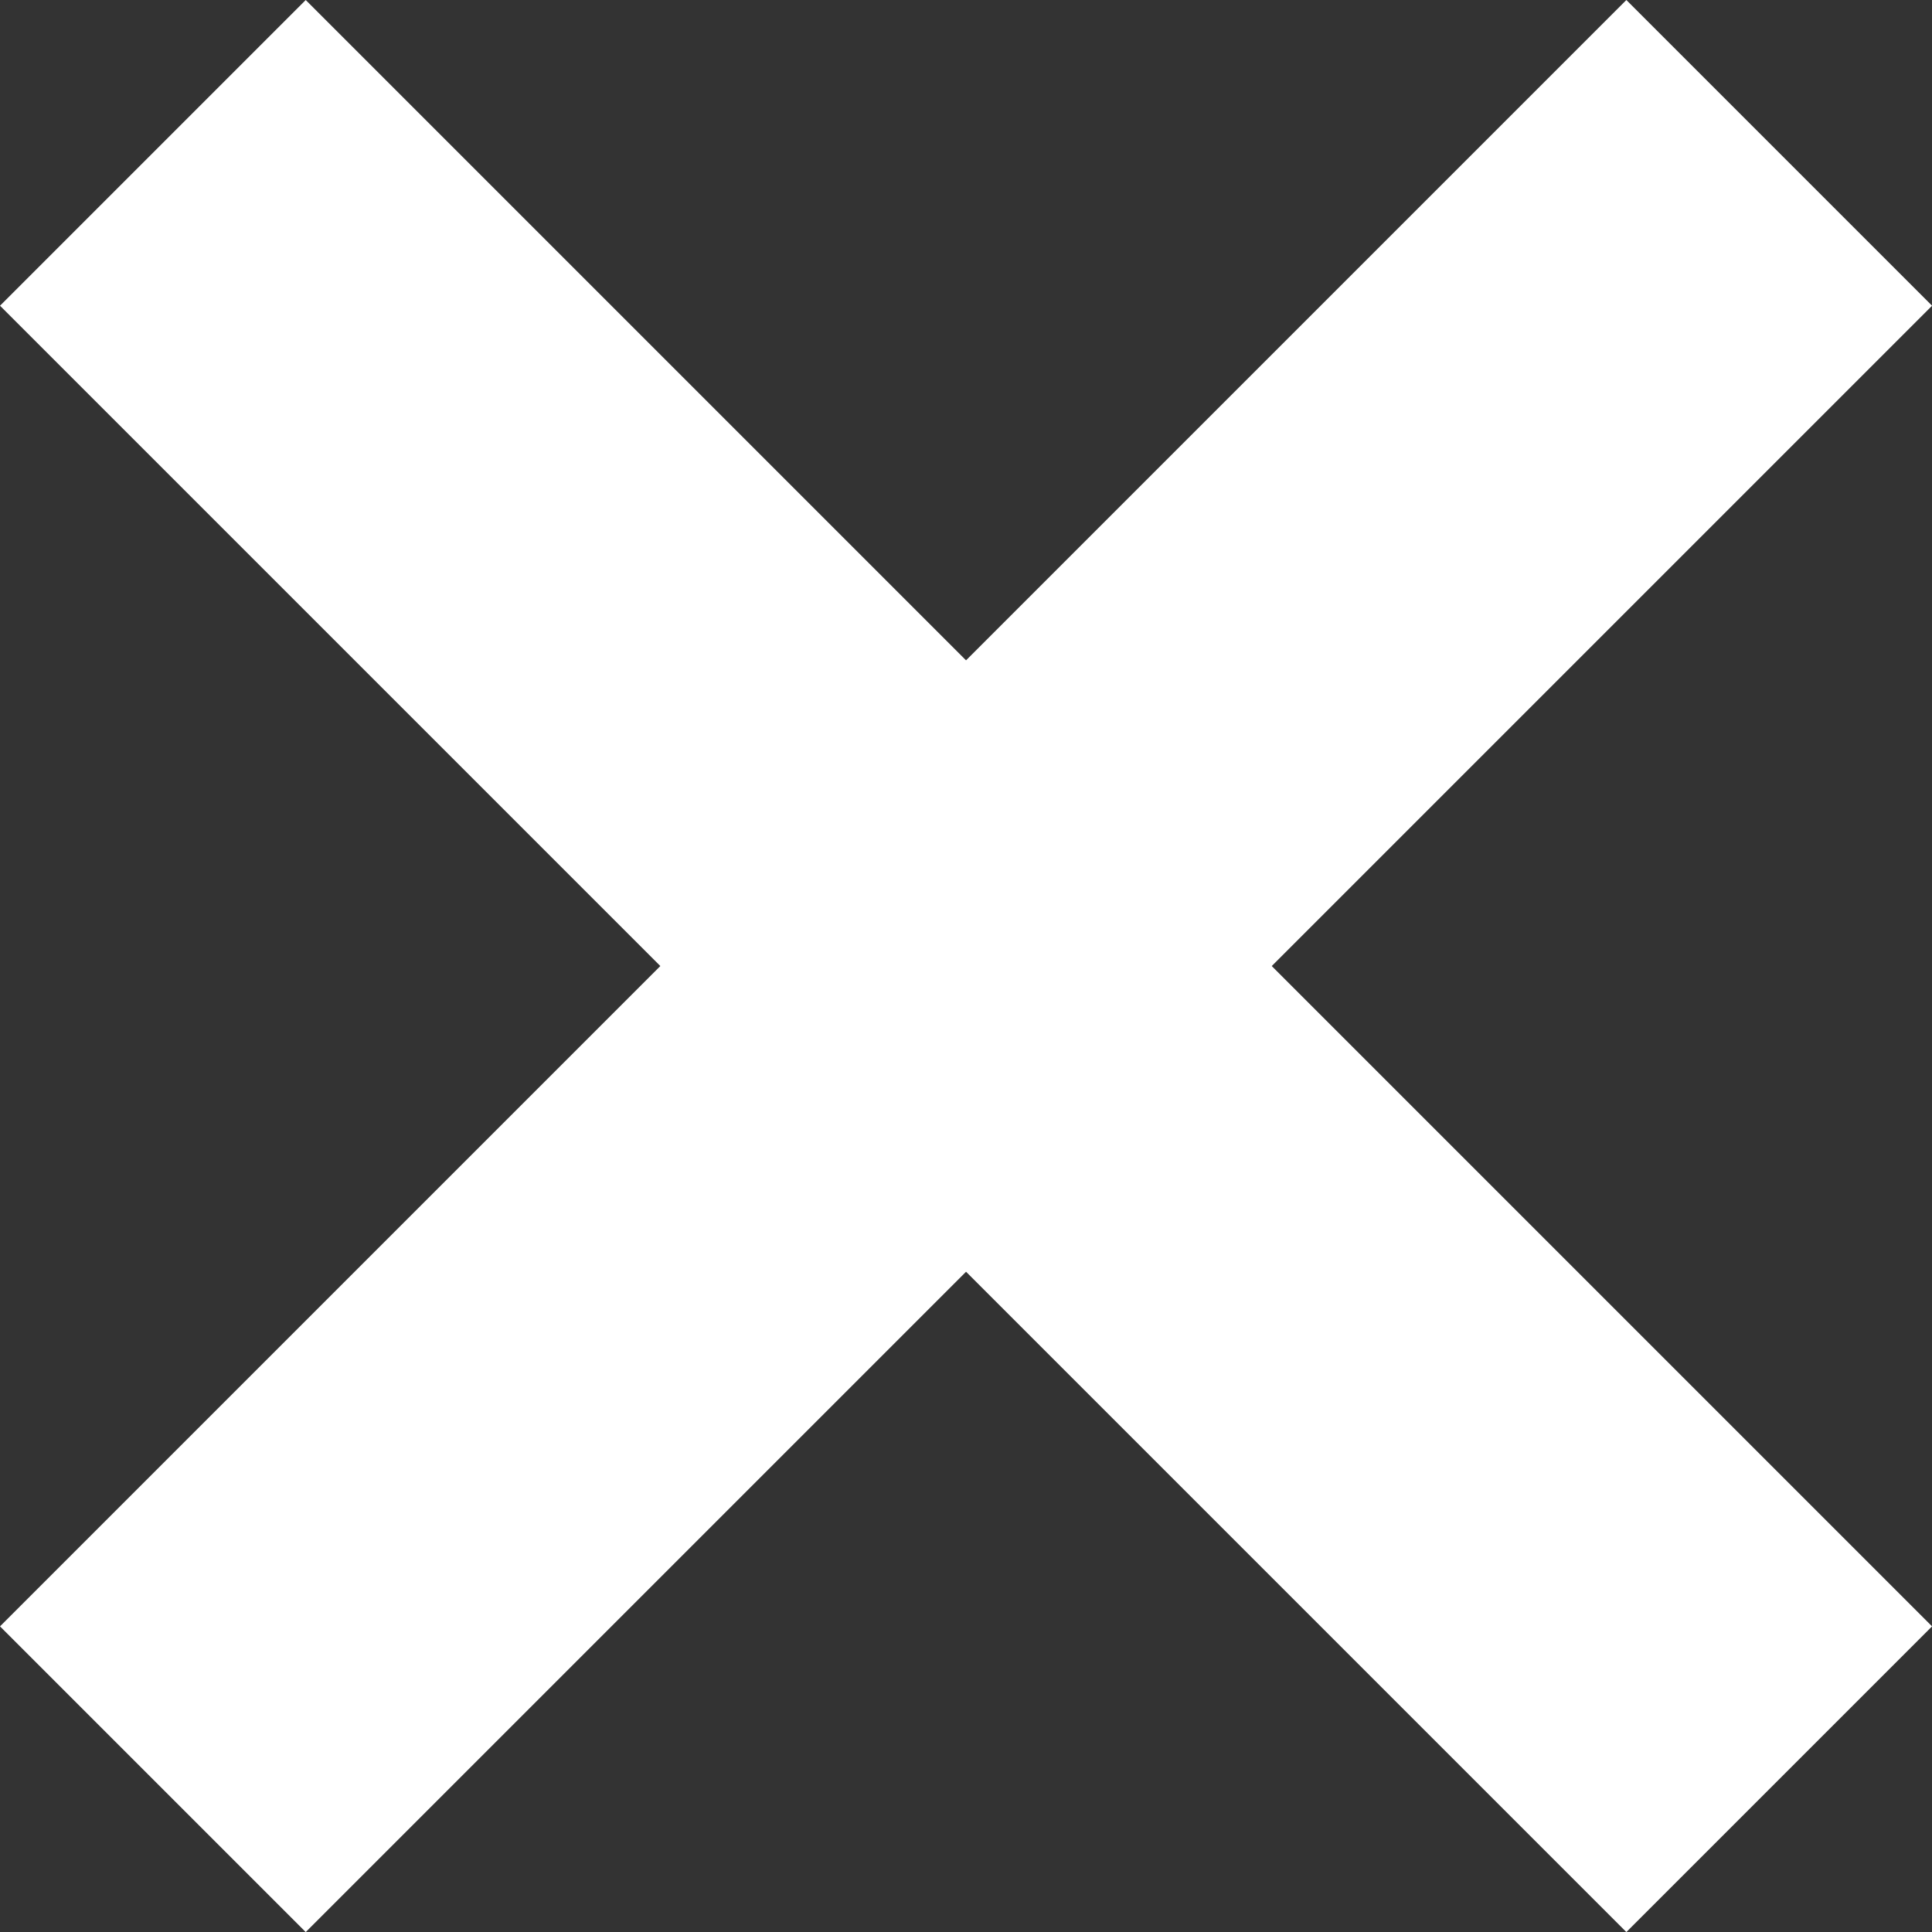 ﻿<svg xmlns="http://www.w3.org/2000/svg" width="22.344" height="22.344" viewBox="0 0 22.344 22.344">
  <rect x="0" y="0" width="22.344" height="22.344" fill="#333333" stroke="none"/>
  <g id="Group_385" data-name="Group 385" transform="translate(1.768 1.768)">
    <line id="Line_20" data-name="Line 20" x1="18.809" y2="18.809" fill="none" stroke="#fff" stroke-width="5"/>
    <line id="Line_21" data-name="Line 21" x2="18.809" y2="18.809" fill="none" stroke="#fff" stroke-width="5"/>
  </g>
</svg>
